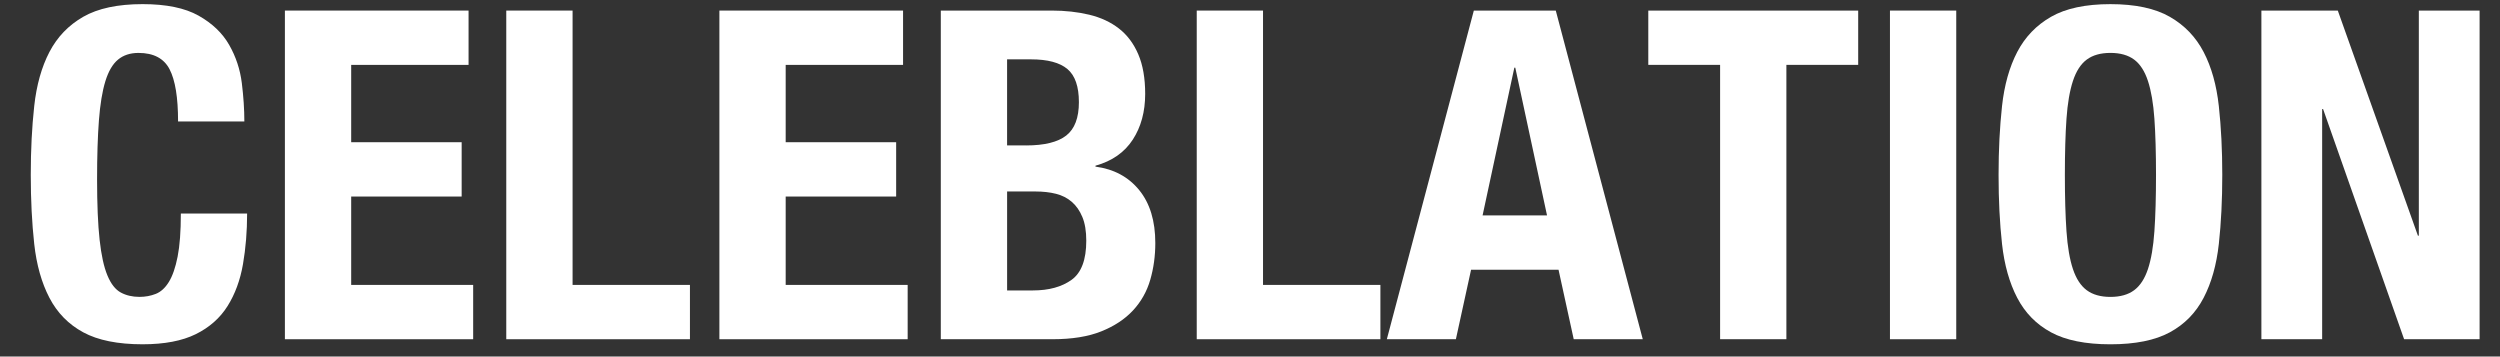 <svg enable-background="new 0 0 162.935 23.238" height="23.238" viewBox="0 0 162.935 23.238" width="162.935" xmlns="http://www.w3.org/2000/svg"><rect x="0" y="0" width="162.935" height="23.238" fill="#333333" stroke="none"/><g fill="#fff"><path d="m11.052 4.514c-.37-.71-1.045-1.065-2.025-1.065-.54 0-.985.146-1.335.436s-.625.76-.825 1.409c-.2.65-.34 1.5-.42 2.551-.08 1.05-.12 2.335-.12 3.854 0 1.62.055 2.931.165 3.93.11 1.001.28 1.775.51 2.325.229.551.52.921.87 1.11.35.19.754.285 1.215.285.38 0 .735-.064 1.065-.195.33-.13.615-.39.855-.78s.43-.939.57-1.649.21-1.646.21-2.806h4.319c0 1.16-.09 2.261-.27 3.301s-.516 1.949-1.005 2.729c-.49.78-1.181 1.391-2.07 1.83-.89.439-2.045.66-3.465.66-1.62 0-2.91-.26-3.87-.78s-1.695-1.27-2.205-2.25c-.51-.979-.84-2.149-.99-3.51-.149-1.36-.225-2.86-.225-4.5 0-1.62.075-3.115.225-4.485.15-1.369.48-2.545.99-3.524s1.245-1.745 2.205-2.295 2.25-.825 3.87-.825c1.54 0 2.755.25 3.645.75s1.555 1.135 1.995 1.905.715 1.6.825 2.489c.11.891.165 1.726.165 2.505h-4.32c.001-1.56-.184-2.695-.554-3.405z"/><path d="m30.537 4.229h-7.649v5.04h7.2v3.54h-7.2v5.76h7.95v3.54h-12.27v-21.42h11.97v3.54z"/><path d="m32.997.689h4.32v17.88h7.649v3.54h-11.97v-21.42z"/><path d="m58.856 4.229h-7.65v5.04h7.2v3.54h-7.2v5.76h7.95v3.54h-12.27v-21.42h11.97z"/><path d="m68.546.689c.88 0 1.695.09 2.445.27.75.181 1.395.48 1.935.9s.96.98 1.26 1.68.45 1.561.45 2.58c0 1.16-.27 2.155-.81 2.985s-1.35 1.395-2.43 1.695v.06c1.2.16 2.15.67 2.85 1.53s1.05 2.01 1.05 3.45c0 .84-.11 1.64-.33 2.399-.221.761-.596 1.425-1.125 1.995-.53.57-1.22 1.025-2.07 1.365s-1.905.51-3.165.51h-7.29v-21.419zm-1.68 8.79c1.2 0 2.075-.215 2.625-.646.55-.43.825-1.154.825-2.175 0-1.02-.25-1.74-.75-2.16s-1.29-.63-2.37-.63h-1.56v5.61h1.23zm.45 9.45c1.04 0 1.88-.23 2.521-.69.64-.46.96-1.31.96-2.55 0-.62-.085-1.135-.255-1.545s-.4-.74-.69-.99-.635-.425-1.035-.525-.84-.149-1.32-.149h-1.86v6.45h1.679z"/><path d="m77.996.689h4.32v17.88h7.65v3.54h-11.97z"/><path d="m101.396.689 5.67 21.42h-4.5l-.99-4.53h-5.7l-.99 4.53h-4.5l5.67-21.42zm-.57 13.35-2.069-9.63h-.061l-2.07 9.63z"/><path d="m121.106 4.229h-4.68v17.88h-4.32v-17.88h-4.68v-3.54h13.68z"/><path d="m123.176.689h4.32v21.42h-4.32z"/><path d="m130.48 6.914c.15-1.369.48-2.545.99-3.524s1.245-1.745 2.205-2.295 2.25-.825 3.87-.825 2.91.275 3.87.825 1.695 1.315 2.205 2.295.84 2.155.99 3.524c.149 1.37.225 2.865.225 4.485 0 1.64-.075 3.14-.225 4.5s-.48 2.53-.99 3.51-1.245 1.73-2.205 2.25c-.96.521-2.25.78-3.87.78s-2.91-.26-3.87-.78-1.695-1.27-2.205-2.25c-.51-.979-.84-2.149-.99-3.51s-.225-2.86-.225-4.5c0-1.62.076-3.115.225-4.485zm4.201 8.16c.07 1.011.21 1.83.42 2.46s.51 1.091.9 1.38c.39.29.905.436 1.545.436s1.155-.146 1.545-.436c.39-.289.69-.75.9-1.38s.35-1.449.42-2.46c.07-1.01.105-2.234.105-3.675s-.035-2.66-.105-3.66-.21-1.819-.42-2.46c-.21-.64-.51-1.104-.9-1.395-.39-.29-.905-.436-1.545-.436s-1.155.146-1.545.436-.69.755-.9 1.395c-.21.641-.35 1.46-.42 2.46s-.105 2.22-.105 3.66.034 2.665.105 3.675z"/><path d="m157.585 15.359h.06v-14.67h3.96v21.42h-4.92l-5.28-15h-.061v15h-3.96v-21.42h4.98z"/></g></svg>